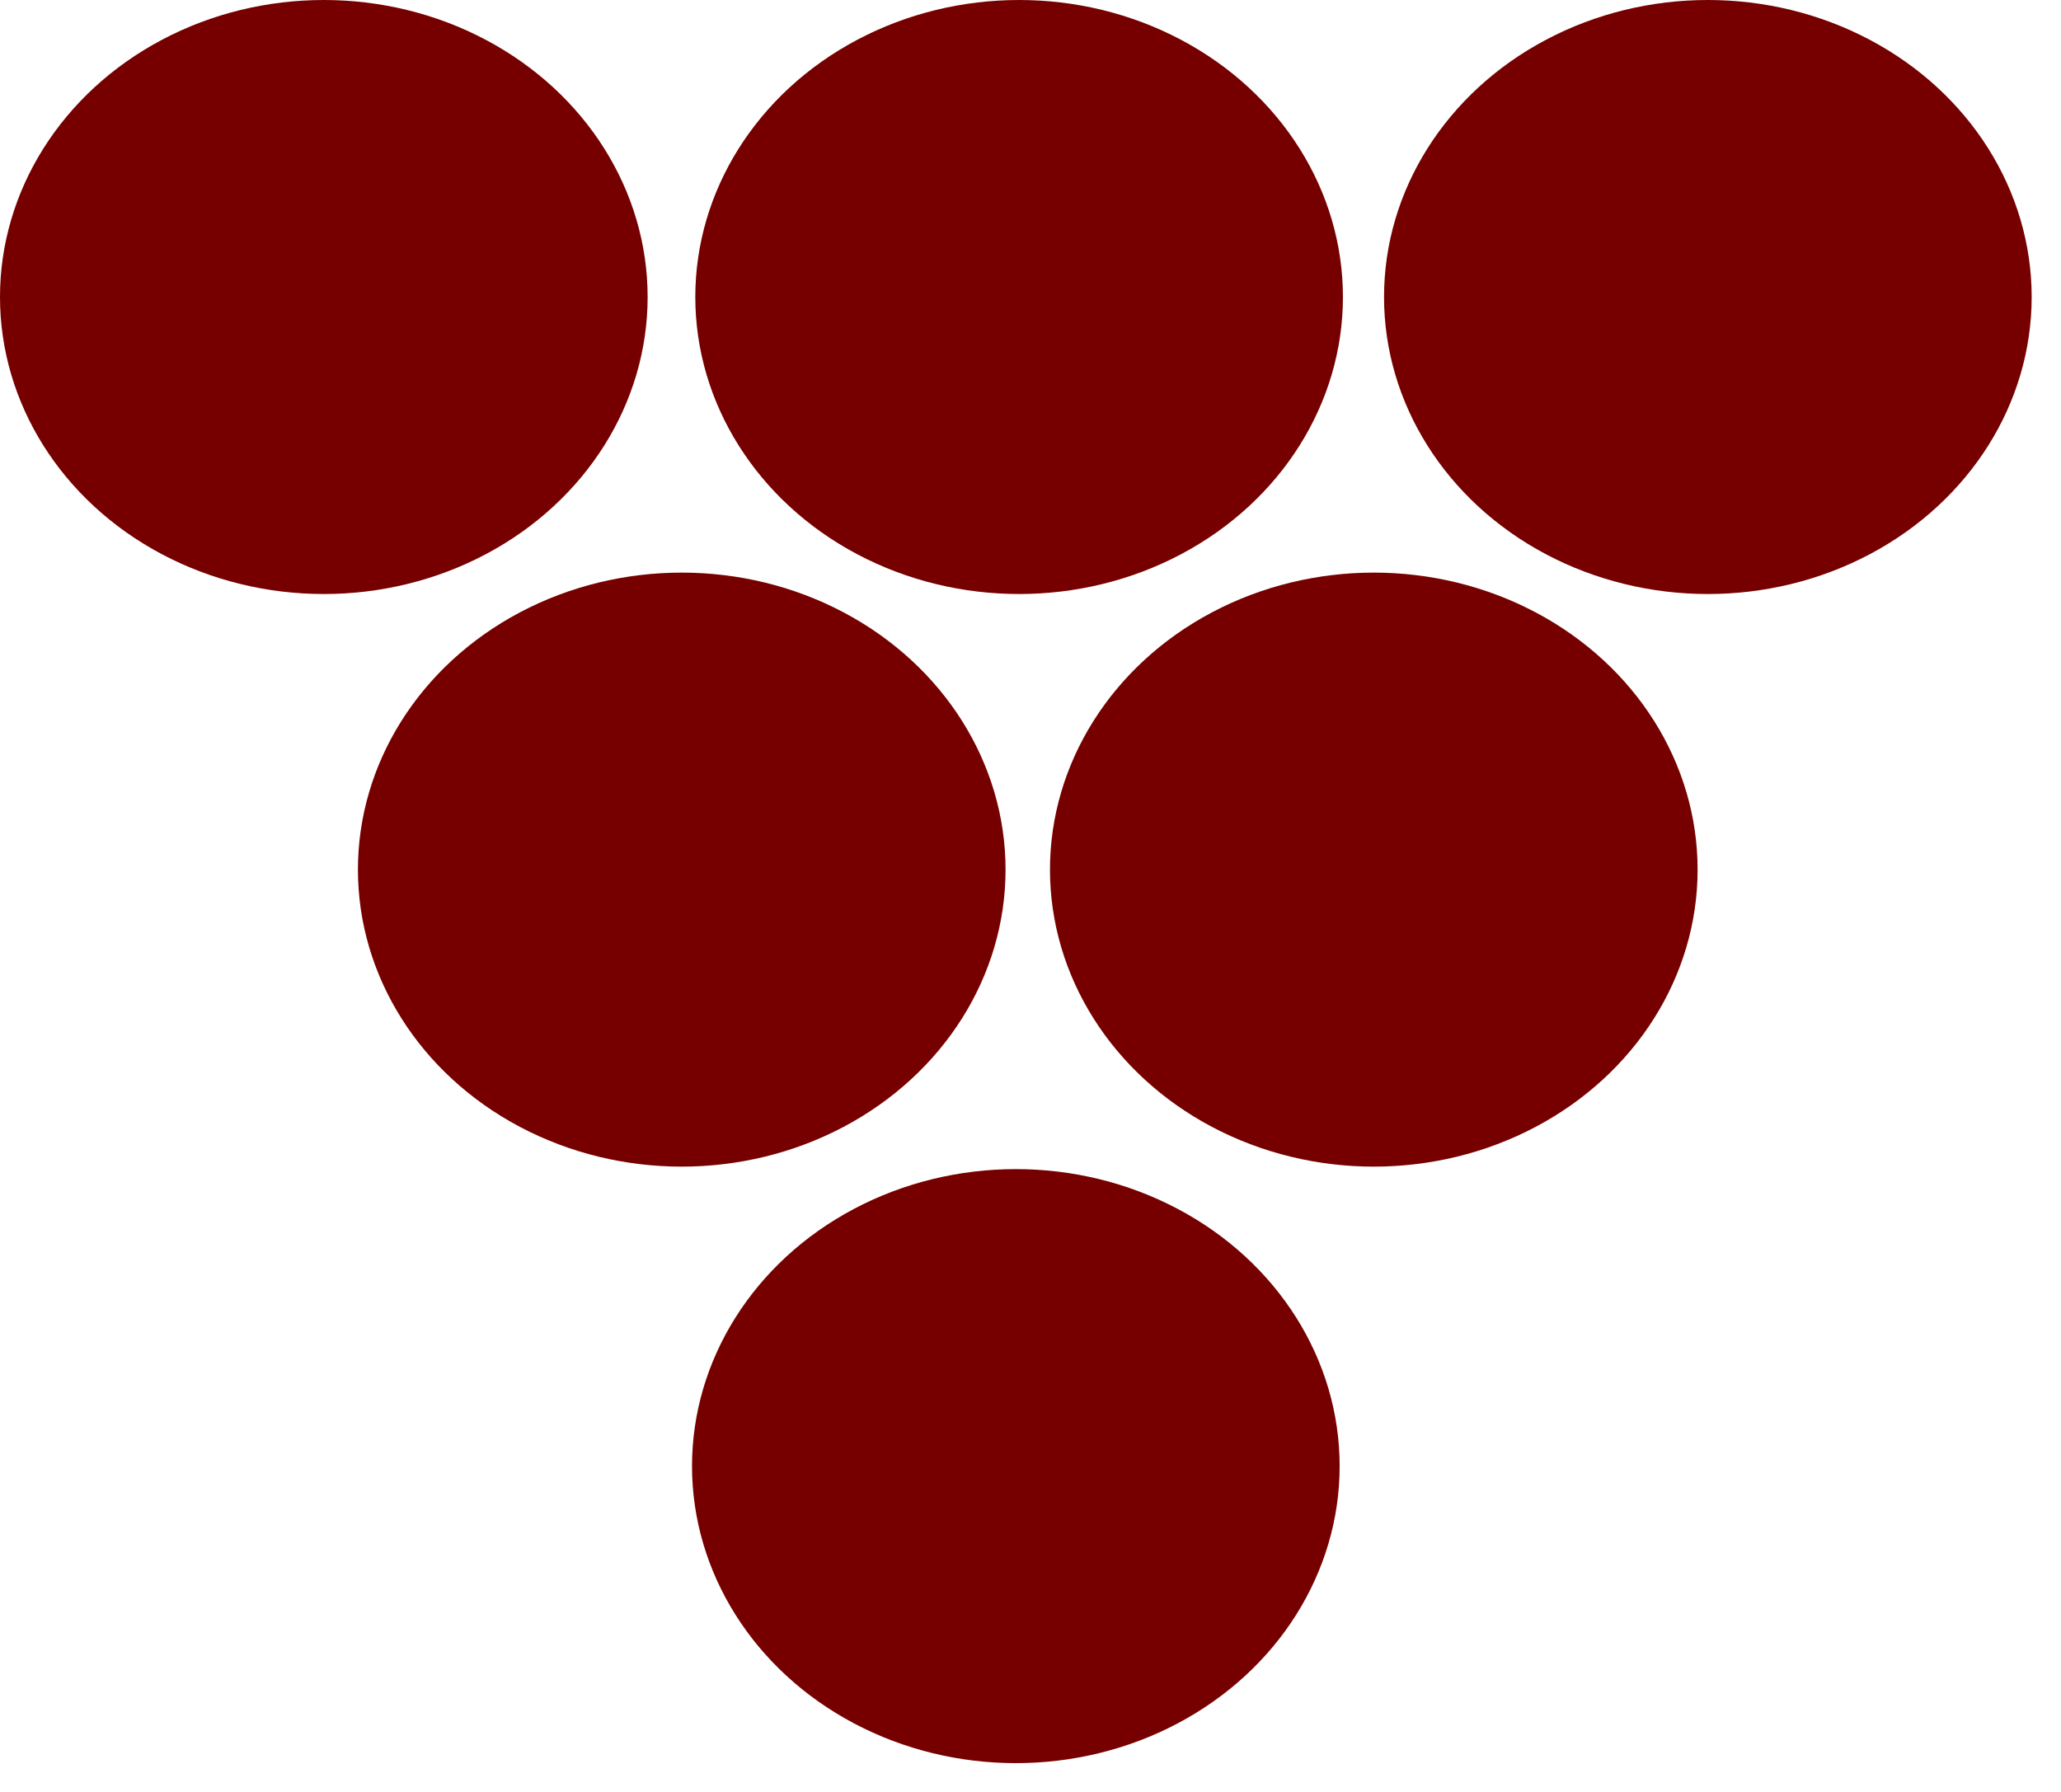 <?xml version="1.0" encoding="UTF-8"?> <svg xmlns="http://www.w3.org/2000/svg" width="69" height="60" viewBox="0 0 69 60" fill="none"><ellipse cx="10.841" cy="9.945" rx="10.841" ry="9.945" fill="#760000"></ellipse><ellipse cx="34.119" cy="9.945" rx="10.841" ry="9.945" fill="#760000"></ellipse><ellipse cx="57.177" cy="9.945" rx="10.841" ry="9.945" fill="#760000"></ellipse><ellipse cx="22.824" cy="29.118" rx="10.841" ry="9.945" fill="#760000"></ellipse><ellipse cx="45.993" cy="29.118" rx="10.841" ry="9.945" fill="#760000"></ellipse><ellipse cx="34.009" cy="49.091" rx="10.841" ry="9.945" fill="#760000"></ellipse></svg> 